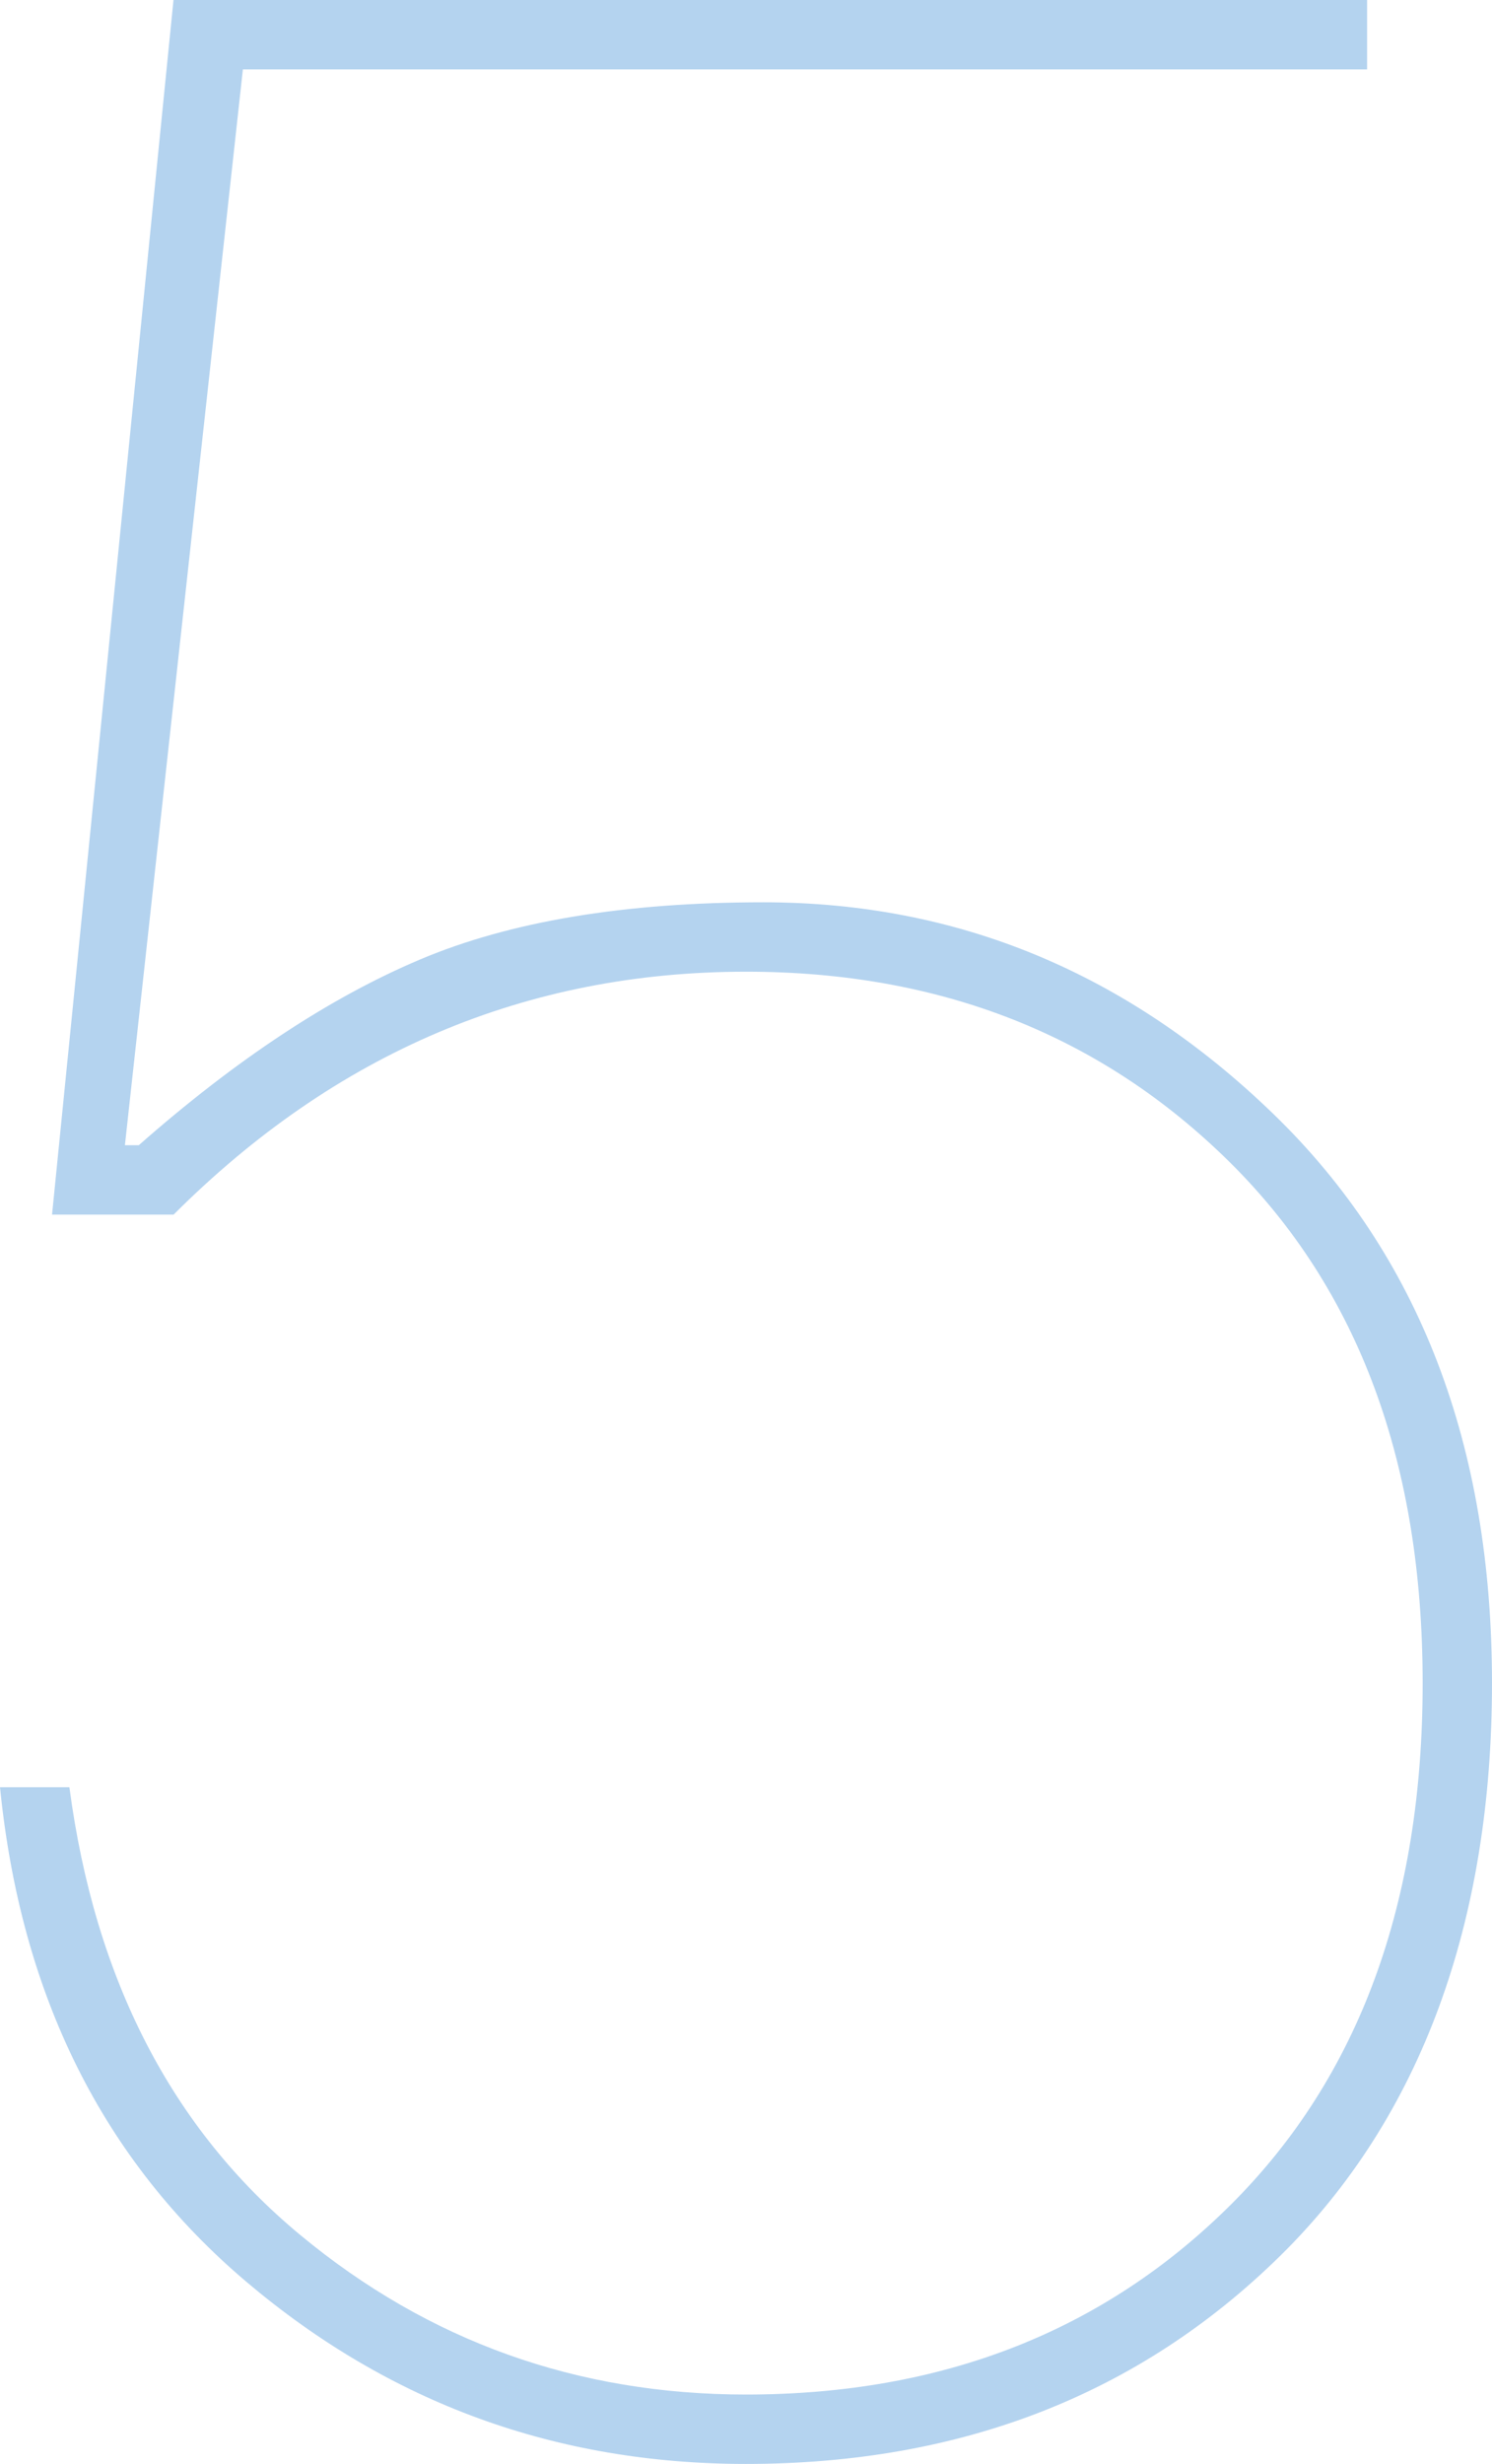 <?xml version="1.0" encoding="UTF-8"?>
<svg id="Layer_1" xmlns="http://www.w3.org/2000/svg" viewBox="0 0 262.3 433.1">
  <defs>
    <style>
      .cls-1 {
        fill: #b4d3ef;
      }
    </style>
  </defs>
  <path class="cls-1" d="M0,314.15h12.2c4.47,33.76,18,59.99,40.57,78.69,22.57,18.71,48.7,28.06,78.39,28.06,34.56,0,63.03-11.18,85.4-33.55,22.36-22.36,33.55-52.86,33.55-91.5s-11.28-69.13-33.85-91.5c-22.57-22.36-50.94-33.55-85.09-33.55-38.64,0-72.19,14.24-100.65,42.7H9.15L30.5,0h209.84v12.2H42.7l-20.74,189.1h2.44c17.08-15.04,33.55-25.92,49.41-32.63,15.86-6.71,35.99-10.07,60.39-10.07,34.16,0,64.05,12.41,89.67,37.21,25.62,24.81,38.43,58.16,38.43,100.04s-12.41,76.25-37.21,100.65c-24.81,24.4-56.12,36.6-93.94,36.6-33.35,0-62.63-10.67-87.84-32.02C18.09,379.72,3.66,350.75,0,314.15Z"/>
</svg>